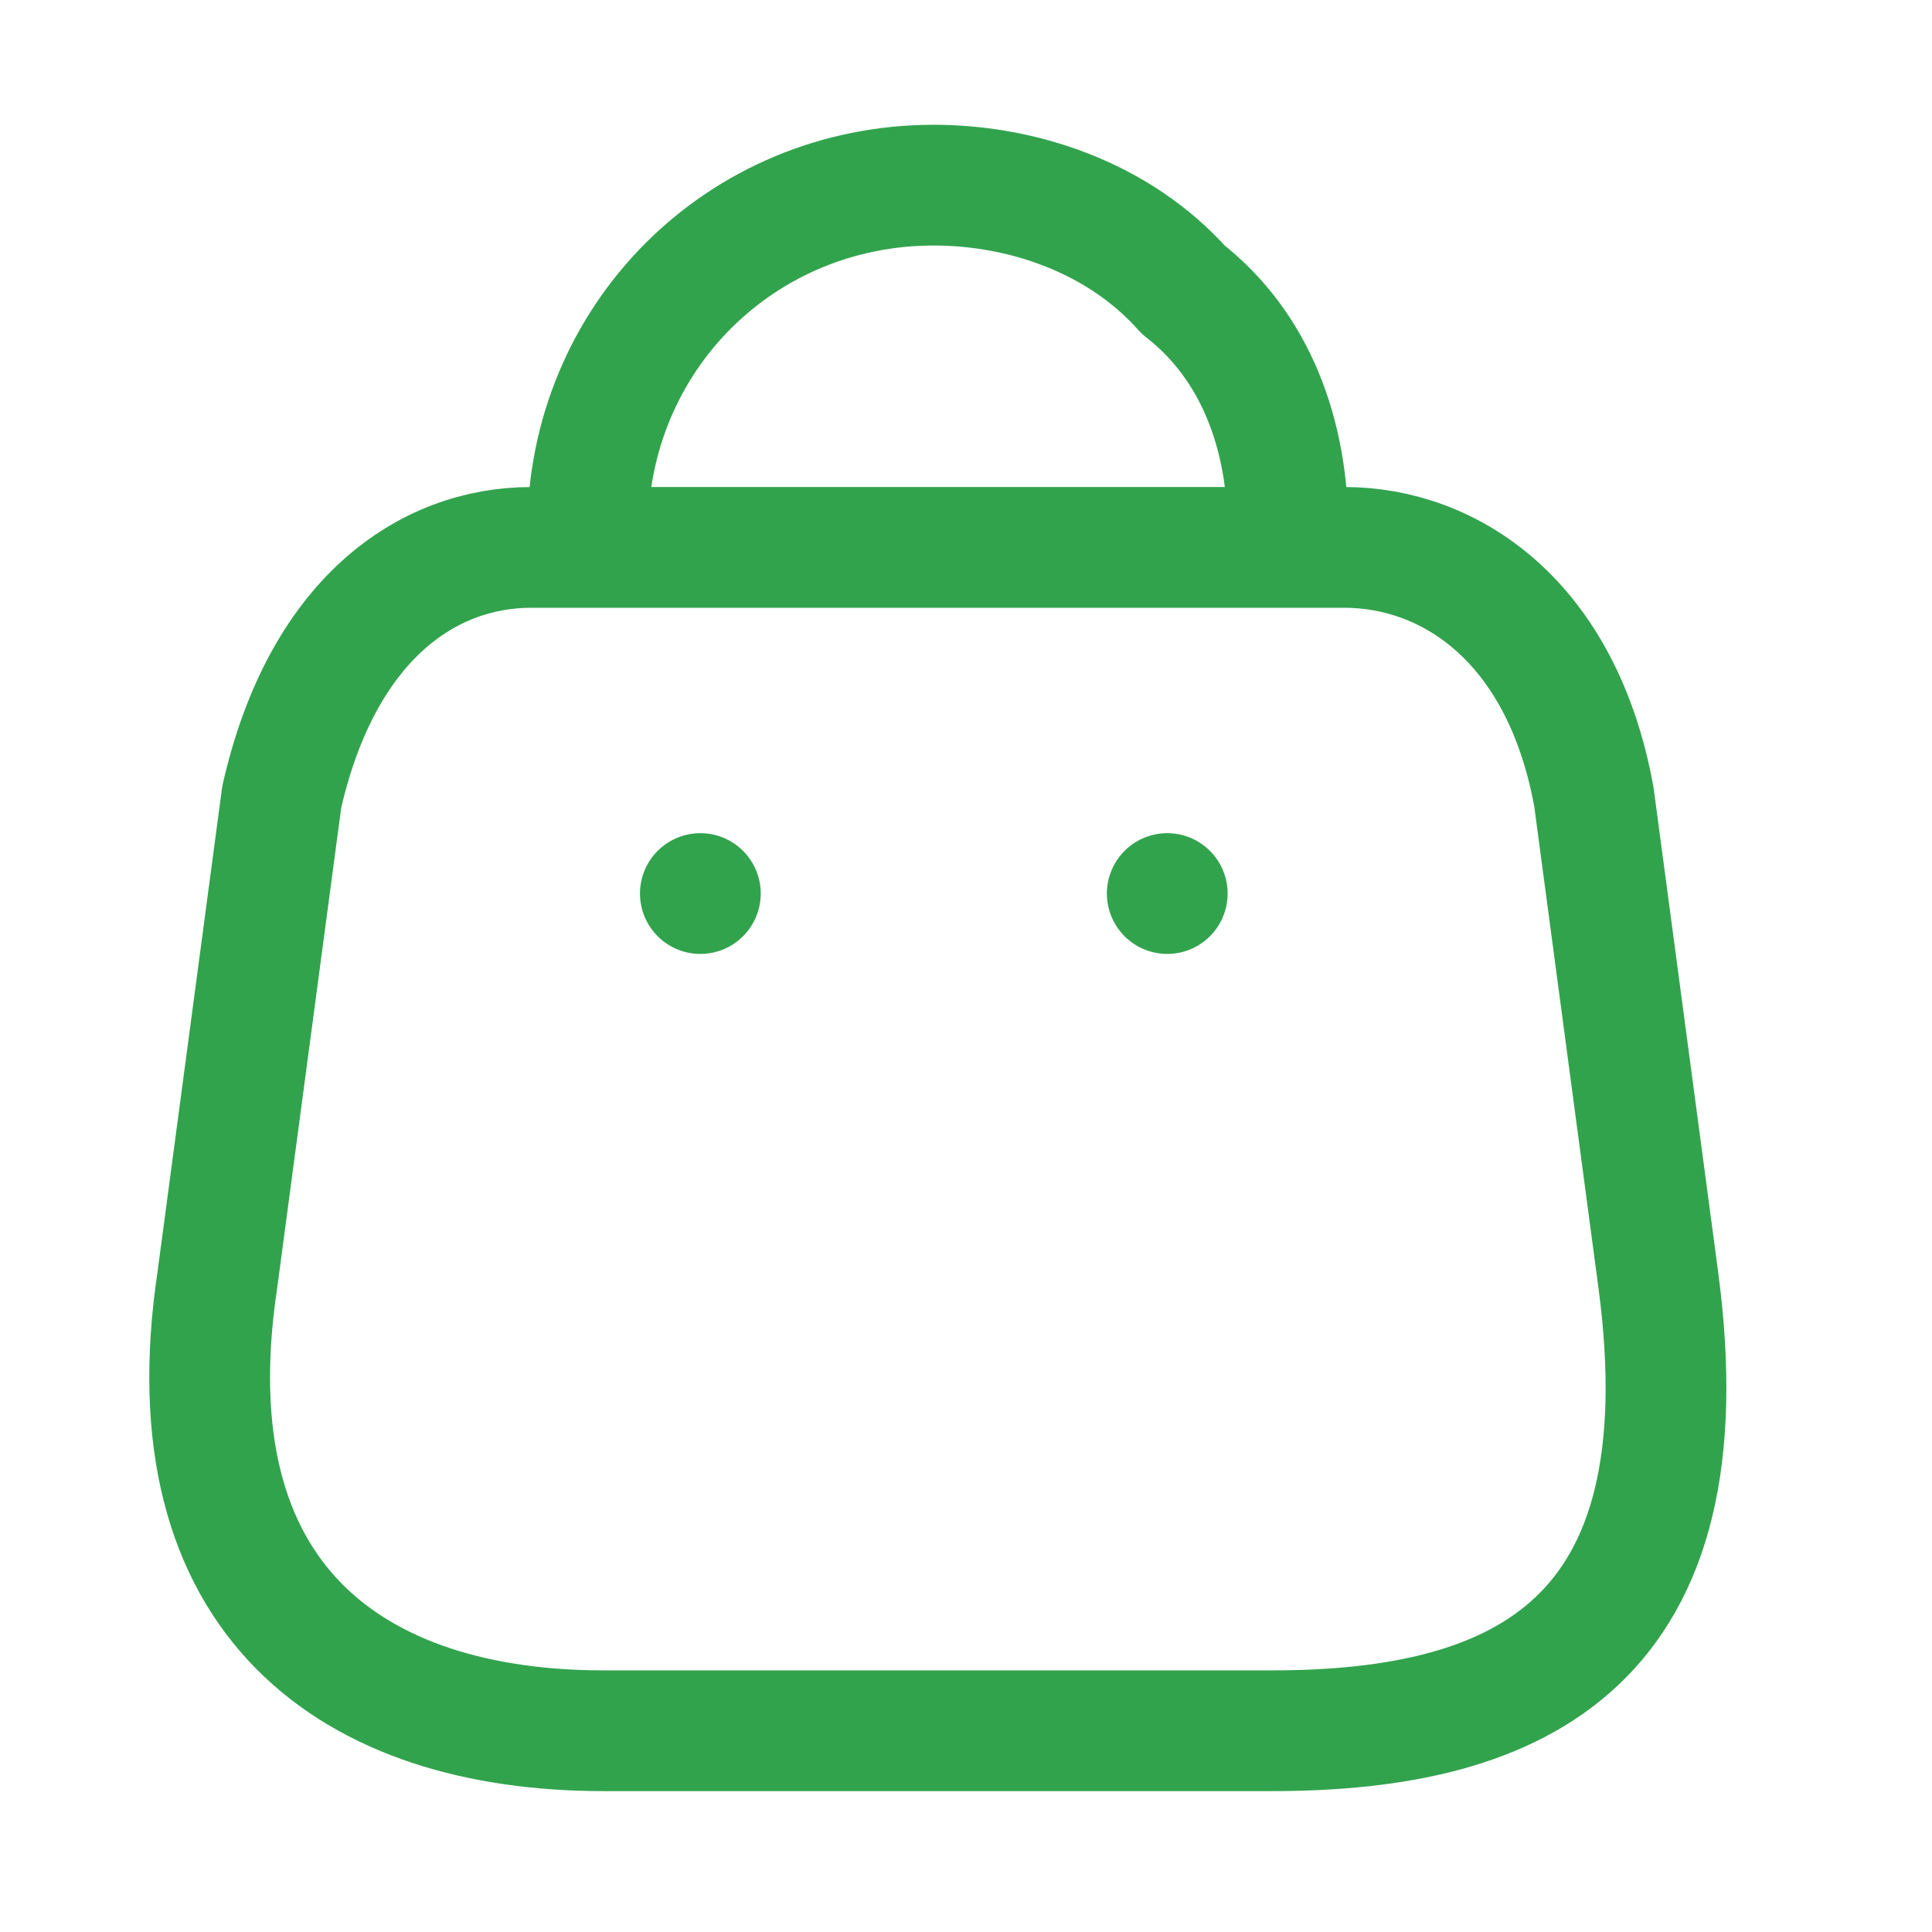 <?xml version="1.0" encoding="utf-8"?>
<!-- Generator: Adobe Illustrator 25.3.1, SVG Export Plug-In . SVG Version: 6.00 Build 0)  -->
<svg version="1.1" id="Layer_1" xmlns="http://www.w3.org/2000/svg" xmlns:xlink="http://www.w3.org/1999/xlink" x="0px" y="0px"
	 viewBox="0 0 24 24" style="enable-background:new 0 0 24 24;" xml:space="preserve">
<style type="text/css">
	.st0{fill:none;stroke:#32A34D;stroke-width:1.5;stroke-linecap:round;stroke-linejoin:round;}
</style>
<path class="st0" d="M7.5,21.5h8.3c3.1,0,5.4-1.1,4.8-5.6l-0.8-6c-0.4-2.2-1.8-3.1-3.1-3.1H6.6C5.3,6.8,4,7.7,3.5,9.9l-0.8,6
	C2.1,19.9,4.4,21.5,7.5,21.5z"/>
<path class="st0" d="M7.3,6.6c0-2.4,1.9-4.3,4.3-4.3l0,0c1.1,0,2.3,0.4,3.1,1.3C15.6,4.3,16,5.4,16,6.6l0,0"/>
<path class="st0" d="M8.7,11.1L8.7,11.1"/>
<path class="st0" d="M14.5,11.1L14.5,11.1"/>
</svg>
